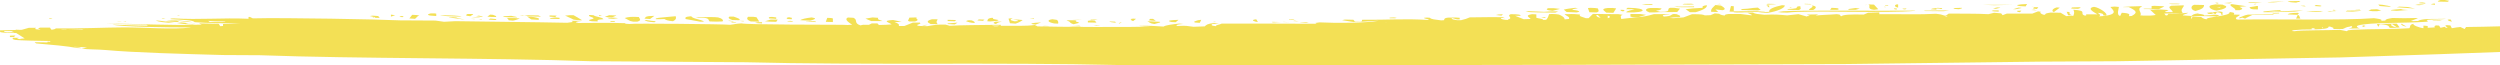 <svg xmlns="http://www.w3.org/2000/svg" width="1728" height="45" viewBox="0 0 1728 45" fill="none"><g clip-path="url(#clip0_315_920)"><path d="M120.441 15.923C118.362 15.366 110.693 14.257 107.704 14.122C109.437 15.158 113.813 15.599 120.441 15.923Z" fill="#F3E055"></path><path d="M87.125 14.679L85.175 14.955L87.125 14.955L87.125 14.679Z" fill="#F3E055"></path><path d="M36.219 12.878L34.27 12.602C33.446 12.988 33.75 12.841 35.266 13.154C35.612 13.062 35.916 12.97 36.262 12.878L36.219 12.878Z" fill="#F3E055"></path><path d="M13.69 20.077C9.705 20.242 11.524 20.212 10.744 20.494C11.741 20.353 12.694 20.218 13.69 20.077Z" fill="#F3E055"></path><path d="M6.845 24.647L6.845 25.615L9.791 25.615C10.744 25.223 9.055 25.205 10.788 24.506C9.488 24.555 8.188 24.598 6.889 24.647L6.845 24.647Z" fill="#F3E055"></path><path d="M123.344 11.077C123.691 10.985 123.994 10.893 124.341 10.802L122.391 10.802C122.738 10.893 123.041 10.985 123.387 11.077L123.344 11.077Z" fill="#F3E055"></path><path d="M1496.03 4.436C1495.68 4.387 1495.38 4.344 1495.03 4.295C1493.08 4.203 1491.13 4.111 1489.14 4.019C1488.49 4.068 1487.84 4.111 1487.19 4.16L1487.19 5.961L1482.3 5.961C1481.95 6.053 1481.65 6.145 1481.3 6.237C1484.89 6.286 1488.49 6.329 1492.09 6.378C1493.39 5.735 1494.69 5.085 1495.99 4.442L1496.03 4.436Z" fill="#F3E055"></path><path d="M81.276 14.814C82.273 14.863 83.226 14.906 84.222 14.955C82.446 14.673 84.222 14.851 81.276 14.679L81.276 14.82L81.276 14.814Z" fill="#F3E055"></path><path d="M128.24 15.789C127.243 15.697 126.29 15.605 125.294 15.513C124.297 15.654 123.344 15.789 122.348 15.93C126.29 16.383 126.767 16.72 133.135 16.898C133.785 16.756 134.435 16.622 135.085 16.481C130.406 16.622 129.41 16.548 128.24 15.789Z" fill="#F3E055"></path><path d="M114.549 14.814C117.495 14.955 120.441 15.09 123.344 15.231C123.994 14.833 123.344 14.863 122.348 14.398C127.417 14.729 126.853 15.133 133.135 15.366C130.709 14.673 117.582 13.258 114.549 14.814Z" fill="#F3E055"></path><path d="M114.549 13.154C113.899 13.013 113.25 12.878 112.6 12.737C112.253 12.878 111.95 13.013 111.603 13.154L114.549 13.154Z" fill="#F3E055"></path><path d="M1235.61 8.724C1247.61 6.929 1304.84 9.374 1323.73 7.48L1323.73 7.34C1300.98 7.615 1244.19 7.003 1232.66 7.756L1228.76 8.308C1231.14 8.657 1230.75 8.657 1235.61 8.724Z" fill="#F3E055"></path><path d="M1252.24 3.743C1254.24 4.889 1250.64 5.581 1250.29 6.929L1253.24 6.929C1254.45 6.292 1257.18 4.319 1252.24 3.743Z" fill="#F3E055"></path><path d="M1252.24 2.769C1250.6 2.72 1248.99 2.677 1247.35 2.628L1247.35 2.904C1248.65 2.953 1249.95 2.996 1251.25 3.045C1251.59 2.953 1251.9 2.861 1252.24 2.769Z" fill="#F3E055"></path><path d="M1204.28 6.231C1203.94 6.415 1203.63 6.598 1203.29 6.782L1203.29 6.923C1207.19 7.015 1211.13 7.107 1215.03 7.199C1215.68 7.058 1216.33 6.923 1216.98 6.782C1216.33 6.274 1215.68 5.765 1215.03 5.257C1209.05 5.557 1210.61 5.986 1204.24 6.225L1204.28 6.231Z" fill="#F3E055"></path><path d="M1222.87 2.635L1221.87 2.635C1220.57 3.155 1220.53 2.751 1221.87 3.186C1223.82 3.094 1225.77 3.002 1227.77 2.91C1225.82 2.69 1226.42 2.72 1222.87 2.635Z" fill="#F3E055"></path><path d="M1233.66 3.743C1233.01 3.694 1232.36 3.651 1231.71 3.602C1226.38 4.742 1222.35 6.188 1222.91 8.173C1220.31 8.314 1217.67 8.449 1215.07 8.59C1217.19 8.828 1217.71 8.841 1221.92 8.865C1228.5 7.83 1233.66 5.588 1233.66 3.743Z" fill="#F3E055"></path><path d="M1220.92 3.744C1221.57 4.252 1222.22 4.761 1222.87 5.269L1222.87 3.744L1220.92 3.744Z" fill="#F3E055"></path><path d="M1213.08 8.173C1215.37 8.124 1217.63 8.081 1219.92 8.032L1219.92 7.891C1214.81 7.346 1203.29 7.689 1198.39 7.615L1198.39 4.295C1197.74 4.246 1197.09 4.203 1196.44 4.154C1196.1 5.447 1195.79 6.739 1195.45 8.032C1201.34 8.081 1207.19 8.124 1213.08 8.173Z" fill="#F3E055"></path><path d="M1290.41 3.186C1289.03 3.462 1289.63 3.4 1289.42 3.603C1289.76 3.462 1290.07 3.327 1290.41 3.186Z" fill="#F3E055"></path><path d="M1269.88 6.788C1270.22 6.696 1270.53 6.604 1270.87 6.512C1270.74 5.642 1270.87 5.618 1265.98 5.403C1265.63 5.863 1265.33 6.329 1264.98 6.788L1269.88 6.788Z" fill="#F3E055"></path><path d="M1295.31 6.788C1296.3 6.647 1297.26 6.512 1298.25 6.371C1297.26 5.312 1296.3 4.246 1295.31 3.186C1294.01 3.137 1292.71 3.094 1291.41 3.045C1293.62 3.927 1289.68 6.175 1295.31 6.782L1295.31 6.788Z" fill="#F3E055"></path><path d="M1235.61 6.647C1238.16 6.825 1239.03 6.892 1243.45 6.923C1245.66 5.936 1244.06 5.238 1244.45 4.295C1243.8 4.344 1243.15 4.386 1242.5 4.435C1242.15 4.852 1241.85 5.269 1241.5 5.679C1239.64 6.09 1238.99 6.053 1235.61 6.231L1235.61 6.647Z" fill="#F3E055"></path><path d="M1237.56 5.404C1237.9 5.22 1238.21 5.036 1238.55 4.852C1237.12 5.14 1236.3 5.03 1237.56 5.404Z" fill="#F3E055"></path><path d="M1285.52 5.955L1282.57 5.539L1277.68 6.231L1277.68 6.782L1282.57 6.782C1283.57 6.507 1284.52 6.231 1285.52 5.949L1285.52 5.955Z" fill="#F3E055"></path><path d="M1316.88 6.513C1317.23 6.28 1317.53 6.053 1317.88 5.82C1316.88 5.869 1315.93 5.912 1314.93 5.961C1315.89 6.464 1314.89 6.243 1316.88 6.513Z" fill="#F3E055"></path><path d="M1305.1 3.878L1305.1 3.462C1301.33 3.774 1303.32 3.535 1303.15 4.013C1303.8 3.964 1304.45 3.921 1305.1 3.872L1305.1 3.878Z" fill="#F3E055"></path><path d="M1303.15 5.128L1303.15 4.711L1302.15 4.711C1302.5 4.852 1302.8 4.987 1303.15 5.128Z" fill="#F3E055"></path><path d="M1310.99 6.647L1310.99 5.814L1309.04 5.814C1309.39 6.402 1308.95 6.36 1310.99 6.647Z" fill="#F3E055"></path><path d="M1311.99 3.051L1310.99 3.051C1309 3.621 1309.65 4.877 1311.99 5.269L1311.99 3.051Z" fill="#F3E055"></path><path d="M746.043 15.788C744.527 14.833 742.794 15.12 744.093 14.404C743.747 14.263 743.444 14.128 743.097 13.987L738.201 13.987C737.855 14.079 737.552 14.171 737.205 14.263C740.801 15.096 738.331 15.592 742.101 16.756C743.4 16.432 744.7 16.113 746 15.788L746.043 15.788Z" fill="#F3E055"></path><path d="M746.043 17.724C744.397 17.816 742.794 17.908 741.148 18C740.498 18.049 739.848 18.092 739.198 18.141C741.797 18.19 744.44 18.233 747.04 18.282C746.693 18.098 746.39 17.914 746.043 17.73L746.043 17.724Z" fill="#F3E055"></path><path d="M756.831 14.263C753.842 13.901 754.708 14.048 751.935 14.403L751.935 15.512C753.885 15.561 755.834 15.604 757.827 15.653C757.481 15.194 757.178 14.728 756.831 14.269L756.831 14.263Z" fill="#F3E055"></path><path d="M740.194 13.295C742.794 13.386 745.437 13.478 748.036 13.57C745.957 13.276 744.657 13.289 740.194 13.295Z" fill="#F3E055"></path><path d="M757.827 17.583C757.178 17.675 756.528 17.767 755.878 17.859C757.524 17.908 759.127 17.951 760.773 18C759.777 17.859 758.824 17.724 757.827 17.583Z" fill="#F3E055"></path><path d="M731.356 16.34C731.529 16.027 731.703 14.281 730.36 13.711C729.363 13.571 728.41 13.436 727.414 13.295C723.298 13.859 724.424 15.17 727.414 15.923C729.277 16.34 727.587 16.156 731.313 16.34L731.356 16.34Z" fill="#F3E055"></path><path d="M715.716 17.032C717.016 16.524 718.316 16.015 719.615 15.507C714.85 15.697 715.456 15.782 712.77 16.199C713.593 16.805 713.333 16.714 715.716 17.032Z" fill="#F3E055"></path><path d="M701.029 14.68C697.52 13.871 698.257 13.368 700.033 12.462C699.036 12.603 698.083 12.737 697.087 12.878C697.433 13.938 697.737 15.004 698.083 16.064C699.383 16.156 700.683 16.248 701.982 16.34C704.192 15.598 705.535 14.863 706.878 13.846C705.882 13.754 704.928 13.662 703.932 13.571C702.632 13.522 701.333 13.479 700.033 13.43C702.372 13.859 703.152 13.81 703.932 14.539C703.282 14.588 702.632 14.63 701.982 14.68L700.986 14.68L701.029 14.68Z" fill="#F3E055"></path><path d="M753.885 13.57L756.831 13.57C757.481 13.429 758.131 13.295 758.781 13.154C757.134 13.203 755.531 13.246 753.885 13.295L753.885 13.57Z" fill="#F3E055"></path><path d="M722.561 17.865L721.565 17.865C721.218 17.957 720.915 18.049 720.569 18.141L725.464 18.141C723.688 17.859 725.464 18.037 722.518 17.865L722.561 17.865Z" fill="#F3E055"></path><path d="M714.72 12.461L711.774 12.461L714.72 12.878L714.72 12.461Z" fill="#F3E055"></path><path d="M840.057 14.955C839.407 15.047 838.757 15.139 838.107 15.231L840.057 15.231L840.057 14.955Z" fill="#F3E055"></path><path d="M685.346 12.327C682.053 12.872 682.92 13.76 682.4 14.679C683.05 14.728 683.7 14.771 684.35 14.82C685.996 14.679 687.599 14.545 689.245 14.404C689.592 14.22 689.895 14.036 690.242 13.852C686.732 13.184 686.212 13.332 686.342 12.327L685.346 12.327Z" fill="#F3E055"></path><path d="M869.431 15.231C869.084 14.63 868.781 14.03 868.434 13.43L867.438 13.43C864.102 13.975 867.524 15.078 869.387 15.231L869.431 15.231Z" fill="#F3E055"></path><path d="M894.862 14.263C894.515 14.354 894.212 14.446 893.865 14.538C895.165 14.63 896.465 14.722 897.765 14.814C896.768 14.63 895.815 14.446 894.819 14.263L894.862 14.263Z" fill="#F3E055"></path><path d="M880.175 15.506C881.821 15.414 883.424 15.322 885.071 15.231C883.121 15.182 881.171 15.139 879.179 15.09C879.612 15.451 878.225 15.163 880.175 15.506Z" fill="#F3E055"></path><path d="M825.37 14.955C825.933 15.708 824.937 15.555 829.269 15.788C829.616 15.145 829.919 14.495 830.266 13.852L830.266 13.711C827.406 13.895 827.103 14.385 825.37 14.955Z" fill="#F3E055"></path><path d="M770.521 15.648C770.868 15.556 771.171 15.464 771.518 15.372C771.171 15.231 770.868 15.096 770.521 14.955C769.222 14.906 767.922 14.863 766.622 14.814C767.792 15.366 767.922 15.347 770.521 15.648Z" fill="#F3E055"></path><path d="M773.467 16.34C774.117 16.064 774.767 15.788 775.417 15.507L774.421 15.507C773.554 16.021 773.164 15.966 773.424 16.34L773.467 16.34Z" fill="#F3E055"></path><path d="M795.996 13.019L795 13.019C794.653 13.344 794.35 13.662 794.003 13.987C796.213 14.245 795.346 14.245 798.899 14.404C798.249 13.944 797.599 13.479 796.949 13.019L795.953 13.019L795.996 13.019Z" fill="#F3E055"></path><path d="M797.946 16.615C799.245 16.248 800.545 15.874 801.845 15.506L801.845 15.09C798.899 14.949 795.953 14.814 793.05 14.673C794.48 15.255 794.696 16.26 797.946 16.609L797.946 16.615Z" fill="#F3E055"></path><path d="M783.259 14.539C783.909 14.03 784.558 13.522 785.208 13.013C784.558 12.964 783.909 12.921 783.259 12.872C782.609 12.964 781.959 13.056 781.309 13.148C782.652 13.724 781.179 14.153 783.259 14.532L783.259 14.539Z" fill="#F3E055"></path><path d="M808.733 14.955C810.596 15.372 808.907 15.188 812.632 15.372C813.282 14.82 813.932 14.263 814.582 13.711C809.253 13.852 806.654 14.25 808.69 14.955L808.733 14.955Z" fill="#F3E055"></path><path d="M563.951 14.955C563.605 14.863 563.302 14.771 562.955 14.679C561.655 14.728 560.356 14.771 559.056 14.82L557.106 14.82L557.106 14.961C559.229 15.2 559.749 15.212 563.951 15.237L563.951 14.961L563.951 14.955Z" fill="#F3E055"></path><path d="M562.955 12.462C562.305 12.321 561.655 12.186 561.006 12.045C557.236 12.486 554.074 13.136 553.164 13.981C555.46 14.073 557.713 14.165 560.009 14.257C562.002 13.773 564.168 13.013 562.955 12.456L562.955 12.462Z" fill="#F3E055"></path><path d="M570.797 15.096C572.443 15.145 574.046 15.188 575.692 15.237L575.692 12.743C573.829 12.327 575.519 12.511 571.793 12.327C571.446 13.252 571.143 14.171 570.797 15.096Z" fill="#F3E055"></path><path d="M692.191 15.096L692.191 14.955L688.292 14.955C686.602 15.451 686.082 16.003 688.292 16.615C689.505 15.843 689.635 15.47 692.191 15.09L692.191 15.096Z" fill="#F3E055"></path><path d="M531.632 14.955C533.278 15.004 534.881 15.047 536.527 15.096C536.874 14.588 537.177 14.079 537.524 13.571L532.628 13.571C531.328 13.938 530.029 14.312 528.729 14.68C529.725 14.771 530.678 14.863 531.675 14.955L531.632 14.955Z" fill="#F3E055"></path><path d="M609.962 14.539C607.709 13.632 606.322 13.589 607.016 12.321C605.716 12.229 604.416 12.137 603.116 12.045C601.47 12.321 599.867 12.596 598.221 12.878C599.521 13.43 600.82 13.987 602.12 14.539L609.962 14.539Z" fill="#F3E055"></path><path d="M526.736 16.199L526.736 15.366L523.79 15.366C523.14 15.506 522.49 15.641 521.84 15.782C523.877 16.082 523.14 16.052 526.736 16.199Z" fill="#F3E055"></path><path d="M522.837 11.91C522.187 11.819 521.537 11.727 520.887 11.635L516.988 11.635C516.208 12.633 515.905 13.583 518.938 14.82C520.887 14.87 522.837 14.912 524.83 14.961C524.18 13.944 523.53 12.934 522.88 11.916L522.837 11.91Z" fill="#F3E055"></path><path d="M536.527 12.045C532.325 11.267 530.722 11.886 531.632 12.738C533.278 12.829 534.881 12.921 536.527 13.013L536.527 12.045Z" fill="#F3E055"></path><path d="M546.318 14.404C545.669 14.453 545.019 14.496 544.369 14.545L544.369 14.82L548.268 15.096C547.575 14.594 547.878 14.68 546.318 14.404Z" fill="#F3E055"></path><path d="M547.315 13.295L547.315 12.327C546.665 12.186 546.015 12.051 545.365 11.91C543.113 12.321 543.589 12.578 544.369 13.154C545.365 13.203 546.319 13.246 547.315 13.295Z" fill="#F3E055"></path><path d="M655.019 14.538C656.319 14.587 657.618 14.63 658.918 14.679L659.915 14.679C660.261 14.403 660.565 14.128 660.911 13.846C658.962 13.797 657.012 13.754 655.019 13.705L655.019 14.538Z" fill="#F3E055"></path><path d="M661.864 15.647C659.568 15.831 657.315 16.015 655.019 16.199L655.019 16.615C656.665 16.707 658.268 16.799 659.915 16.891C660.565 16.474 661.214 16.058 661.864 15.647Z" fill="#F3E055"></path><path d="M669.706 13.987C668.146 14.262 668.363 14.177 667.756 14.679C669.446 15.255 670.139 15.604 673.648 15.923C673.735 15.059 673.648 14.998 671.699 14.122C671.049 14.073 670.399 14.03 669.749 13.981L669.706 13.987Z" fill="#F3E055"></path><path d="M647.177 13.295L644.231 13.295C639.899 14.441 640.939 15.513 643.235 16.615C644.881 16.664 646.484 16.707 648.131 16.756C646.961 15.084 647.177 15.114 648.131 13.436C647.784 13.387 647.481 13.344 647.134 13.295L647.177 13.295Z" fill="#F3E055"></path><path d="M675.555 14.122L679.454 14.398C679.801 14.122 680.104 13.846 680.45 13.564C679.151 13.515 677.851 13.472 676.551 13.423C676.205 13.656 675.901 13.883 675.555 14.116L675.555 14.122Z" fill="#F3E055"></path><path d="M887.064 15.231C888.71 15.28 890.313 15.323 891.959 15.372C890.313 15.28 888.71 15.188 887.064 15.096L887.064 15.237L887.064 15.231Z" fill="#F3E055"></path><path d="M641.285 17.173C638.469 17.424 639.336 17.032 637.386 17.589L639.336 17.589C639.986 17.448 640.635 17.314 641.285 17.173Z" fill="#F3E055"></path><path d="M632.49 14.814C634.267 14.324 634.873 13.656 633.487 13.013L633.487 12.045C631.841 12.094 630.237 12.137 628.591 12.186C628.245 12.927 627.941 13.662 627.595 14.404C627.941 14.545 628.245 14.679 628.591 14.82L632.49 14.82L632.49 14.814Z" fill="#F3E055"></path><path d="M893.909 13.43L890.963 13.43L890.963 13.705C892.262 13.754 893.562 13.797 894.862 13.846C894.515 13.705 894.212 13.57 893.865 13.43L893.909 13.43Z" fill="#F3E055"></path><path d="M509.103 15.788C507.587 15.206 509.32 15.445 505.204 15.237C506.72 15.819 504.987 15.58 509.103 15.788Z" fill="#F3E055"></path><path d="M1037.83 10.801C1038.18 10.477 1038.48 10.158 1038.83 9.833C1034.89 10.029 1035.88 9.962 1033.93 10.385C1035.23 10.526 1036.53 10.66 1037.83 10.801Z" fill="#F3E055"></path><path d="M1077.95 6.096C1076.65 5.955 1075.35 5.82 1074.05 5.679L1070.15 5.679C1068.51 6.206 1068.46 7.07 1073.1 7.48C1074.74 7.064 1076.35 6.647 1077.99 6.237L1077.99 6.096L1077.95 6.096Z" fill="#F3E055"></path><path d="M898.804 15.506L898.804 15.647C900.754 15.739 902.704 15.831 904.697 15.923C904.047 15.739 903.397 15.555 902.747 15.371C901.447 15.421 900.147 15.463 898.848 15.512L898.804 15.506Z" fill="#F3E055"></path><path d="M1189.6 3.878C1188.3 3.737 1187 3.602 1185.7 3.461C1184.31 4.864 1182.32 6.133 1182.75 8.167C1184.4 8.216 1186 8.259 1187.65 8.308C1187 7.707 1186.35 7.107 1185.7 6.506C1187.34 6.69 1188.95 6.874 1190.59 7.058C1193.84 6.433 1191.11 4.815 1189.6 3.872L1189.6 3.878Z" fill="#F3E055"></path><path d="M1068.16 12.327L1068.16 11.775L1067.16 11.775C1066.51 11.916 1065.86 12.051 1065.21 12.192C1066.21 12.241 1067.16 12.284 1068.16 12.333L1068.16 12.327Z" fill="#F3E055"></path><path d="M965.394 12.327L963.444 12.051C962.448 12.1 961.495 12.143 960.498 12.192L960.498 12.608L964.397 12.608C964.744 12.517 965.047 12.425 965.394 12.333L965.394 12.327Z" fill="#F3E055"></path><path d="M1142.59 2.91L1137.69 2.91C1136.7 3.002 1135.74 3.094 1134.75 3.186C1136.87 3.425 1137.39 3.437 1141.59 3.461C1141.94 3.278 1142.24 3.094 1142.59 2.91Z" fill="#F3E055"></path><path d="M1170.97 4.987L1170.97 4.436C1167.72 4.485 1164.43 4.528 1161.18 4.577C1158.45 4.46 1159.49 4.503 1157.28 4.718C1160.09 5.03 1165.47 5.036 1170.97 4.993L1170.97 4.987Z" fill="#F3E055"></path><path d="M1124.96 8.583C1138.78 8.969 1138.65 5.545 1125.95 5.398L1124.96 5.398C1124.61 5.722 1124.31 6.041 1123.96 6.366L1129.85 6.366C1127.6 7.113 1124.78 7.377 1123.96 8.443C1124.31 8.492 1124.61 8.534 1124.96 8.583Z" fill="#F3E055"></path><path d="M1188.6 2.634L1186.65 2.91L1189.6 2.91C1189.25 2.818 1188.95 2.726 1188.6 2.634Z" fill="#F3E055"></path><path d="M1143.59 8.584C1146.75 8.314 1152.81 8.296 1159.27 8.308C1159.92 7.524 1160.57 6.739 1161.22 5.955C1159.92 5.771 1158.62 5.588 1157.32 5.404L1154.37 5.404C1152.25 6.072 1153.98 7.082 1152.42 7.756C1150.43 8.185 1151.95 8.05 1147.53 8.173C1146.53 7.897 1145.58 7.622 1144.58 7.34C1147.83 7.033 1148.14 6.494 1148.48 5.814C1147.49 5.722 1146.53 5.63 1145.54 5.539L1140.64 5.539C1136.91 5.894 1137 7.573 1139.64 8.308L1139.64 8.584L1143.54 8.584L1143.59 8.584Z" fill="#F3E055"></path><path d="M1099.53 5.404C1098.88 5.453 1098.23 5.496 1097.58 5.545C1097.92 6.513 1098.23 7.481 1098.57 8.455C1100.22 8.504 1101.82 8.547 1103.47 8.596C1105.94 7.934 1104.72 7.027 1104.46 5.826L1102.52 5.551C1101.52 5.502 1100.57 5.459 1099.57 5.41L1099.53 5.404Z" fill="#F3E055"></path><path d="M1077 7.891C1073.4 7.781 1070.37 7.879 1067.21 8.167C1063.96 8.026 1060.66 7.891 1057.41 7.75L1056.42 7.75C1055.77 7.891 1055.12 8.026 1054.47 8.167C1058.71 8.626 1068.12 8.645 1075.05 8.718C1075.7 8.443 1076.35 8.167 1077 7.885L1077 7.891Z" fill="#F3E055"></path><path d="M1088.74 5.404C1085.27 5.827 1083.19 6.041 1080.9 6.647C1081.55 7.199 1082.2 7.756 1082.85 8.308C1085.14 8.4 1087.39 8.492 1089.69 8.584C1090.34 8.443 1090.99 8.308 1091.64 8.167C1091.12 7.346 1090.08 7.162 1086.74 6.782C1087.05 6.157 1087.96 6.225 1090.64 5.673C1089.99 5.581 1089.34 5.49 1088.69 5.398L1088.74 5.404Z" fill="#F3E055"></path><path d="M1111.27 5.538C1105.46 6.102 1109.53 7.732 1110.27 8.724C1111.92 8.773 1113.52 8.816 1115.17 8.865C1115.82 7.848 1116.47 6.837 1117.12 5.82C1114.65 5.459 1114.82 5.422 1111.22 5.545L1111.27 5.538Z" fill="#F3E055"></path><path d="M1171.96 8.449C1176.69 7.095 1180.07 5.52 1179.81 3.603C1177.16 3.933 1176.51 4.24 1176.86 5.404C1170.71 5.698 1169.15 5.876 1165.12 6.372C1166.11 7.064 1167.07 7.756 1168.06 8.449L1171.96 8.449Z" fill="#F3E055"></path><path d="M1122.01 7.891C1122.36 7.566 1122.66 7.248 1123.01 6.923C1122.36 6.874 1121.71 6.831 1121.06 6.782L1120.06 6.782C1120.15 7.413 1120.23 7.579 1122.01 7.891Z" fill="#F3E055"></path><path d="M1163.17 3.051C1164.47 3.1 1165.77 3.143 1167.07 3.192C1168.37 3.143 1169.67 3.1 1170.97 3.051C1168.84 2.328 1169.58 2.591 1164.12 2.634C1163.78 2.726 1163.47 2.818 1163.13 2.91L1163.13 3.051L1163.17 3.051Z" fill="#F3E055"></path><path d="M279.051 11.353C278.705 11.261 278.401 11.169 278.055 11.077C277.405 11.126 276.755 11.169 276.105 11.218C276.798 11.72 276.495 11.634 278.055 11.91C278.401 11.726 278.705 11.543 279.051 11.359L279.051 11.353Z" fill="#F3E055"></path><path d="M273.159 10.526L270.213 10.109L270.213 11.494C271.21 11.169 272.163 10.85 273.159 10.526Z" fill="#F3E055"></path><path d="M372.068 10.66C368.819 10.611 365.527 10.568 362.277 10.519C364.963 11.224 366.74 11.42 374.018 11.487C373.368 11.212 372.718 10.936 372.068 10.654L372.068 10.66Z" fill="#F3E055"></path><path d="M386.755 13.154L386.755 12.321C385.759 12.229 384.806 12.137 383.809 12.045C380.993 12.376 380.733 12.339 379.91 13.013C382.206 13.062 384.459 13.105 386.755 13.154Z" fill="#F3E055"></path><path d="M361.281 10.66C361.627 10.568 361.931 10.476 362.277 10.384L359.331 10.384C359.981 10.476 360.631 10.568 361.281 10.66Z" fill="#F3E055"></path><path d="M367.173 13.429C368.819 13.521 370.422 13.613 372.068 13.705C373.975 12.688 370.595 12.124 367.173 11.487C366.176 11.438 365.223 11.395 364.227 11.346C365.223 12.039 366.176 12.731 367.173 13.423L367.173 13.429Z" fill="#F3E055"></path><path d="M384.763 10.801C383.116 10.752 381.513 10.709 379.867 10.66L379.867 11.493C381.167 11.585 382.466 11.677 383.766 11.769C384.113 11.444 384.416 11.126 384.763 10.801Z" fill="#F3E055"></path><path d="M402.395 13.987C400.446 12.835 398.496 11.678 396.503 10.526L393.557 10.526C392.561 10.618 391.608 10.71 390.611 10.802C392.561 11.727 394.51 12.646 396.503 13.571C399.016 13.859 397.976 13.865 402.395 13.987Z" fill="#F3E055"></path><path d="M328.008 13.019L325.062 13.019C326.058 13.111 327.011 13.203 328.008 13.295L328.008 13.019Z" fill="#F3E055"></path><path d="M327.011 9.692L323.112 9.692C321.899 10.378 321.206 10.862 325.062 11.218C325.712 10.801 326.362 10.385 327.011 9.974L327.011 9.698L327.011 9.692Z" fill="#F3E055"></path><path d="M339.749 12.878L338.752 12.878C338.405 13.111 338.102 13.338 337.756 13.57C339.402 13.662 341.005 13.754 342.651 13.846C343.518 13.264 343.474 13.178 339.705 12.878L339.749 12.878Z" fill="#F3E055"></path><path d="M354.436 14.263C356.948 13.914 357.858 13.215 359.331 12.737C357.035 12.48 355.172 12.449 350.536 12.461C350.883 12.878 351.186 13.295 351.533 13.705L351.533 13.981C352.529 14.073 353.482 14.165 354.479 14.257L354.436 14.263Z" fill="#F3E055"></path><path d="M353.439 10.942C351.793 11.034 350.19 11.126 348.543 11.218C348.197 11.359 347.894 11.494 347.547 11.635C350.753 11.923 351.49 12.033 357.338 12.051C357.338 11.469 355.562 11.543 353.439 10.942Z" fill="#F3E055"></path><path d="M507.153 11.494L504.207 11.494C502.821 12.462 504.207 13.105 506.157 13.846C507.803 13.895 509.406 13.938 511.053 13.987C512.179 13.154 509.233 12.241 507.153 11.494Z" fill="#F3E055"></path><path d="M490.517 14.814C492.163 14.863 493.766 14.906 495.413 14.955C496.712 14.906 498.012 14.863 499.312 14.814C500.525 14.128 498.879 12.596 496.366 12.045C494.243 11.69 488.654 11.775 482.675 11.904C482.025 12.045 481.376 12.18 480.726 12.321L486.618 12.321C490.69 12.743 489.391 14.03 490.517 14.814Z" fill="#F3E055"></path><path d="M453.301 12.737L453.301 13.289C457.027 13.289 455.338 13.289 459.193 13.148C460.493 13.846 461.273 14.306 465.086 14.673C467.555 13.552 467.382 12.443 467.035 11.212C464.089 11.537 458.197 11.929 455.294 12.321C454.644 12.462 453.995 12.596 453.345 12.737L453.301 12.737Z" fill="#F3E055"></path><path d="M452.348 15.372C452.695 15.139 452.998 14.912 453.345 14.68C452.348 14.588 451.395 14.496 450.399 14.404L446.499 13.852L445.503 13.852C446.456 14.655 447.756 15.072 452.348 15.378L452.348 15.372Z" fill="#F3E055"></path><path d="M326.015 11.91C328.051 12.284 328.181 12.296 331.907 12.461C331.084 12.161 330.737 12.057 326.015 11.91Z" fill="#F3E055"></path><path d="M513.999 14.404L511.053 14.404L513.999 14.82L513.999 14.404Z" fill="#F3E055"></path><path d="M414.136 11.077C414.786 10.936 415.436 10.802 416.086 10.661C415.436 10.569 414.786 10.477 414.136 10.385L414.136 11.077Z" fill="#F3E055"></path><path d="M483.672 14.955L486.618 14.955C484.798 13.35 478.603 13.062 477.823 11.218C473.447 11.543 473.447 12.192 473.924 13.154C477.173 13.754 480.466 14.355 483.715 14.955L483.672 14.955Z" fill="#F3E055"></path><path d="M425.921 10.66C424.274 10.611 422.671 10.568 421.025 10.519C420.028 10.887 419.075 11.261 418.079 11.628C420.115 11.928 419.379 11.898 422.974 12.045C423.971 11.628 424.924 11.212 425.921 10.801L425.921 10.66Z" fill="#F3E055"></path><path d="M421.978 15.096L424.924 15.096L424.924 14.545L421.978 14.545L421.978 15.096Z" fill="#F3E055"></path><path d="M451.352 11.634C451.698 11.402 452.002 11.175 452.348 10.942C448.059 11.12 448.189 11.114 446.456 11.634C446.11 12.051 445.806 12.468 445.46 12.878C446.759 12.97 448.059 13.062 449.359 13.154C450.009 12.645 450.659 12.137 451.308 11.628L451.352 11.634Z" fill="#F3E055"></path><path d="M417.082 13.295C416.389 11.763 411.71 11.769 410.237 10.525C409.587 10.476 408.937 10.433 408.288 10.384L407.291 10.384C406.121 11.371 410.064 11.867 410.237 12.602C410.41 13.38 406.251 13.411 407.291 14.263C409.197 14.771 408.331 14.691 413.183 14.814C412.837 13.87 412.533 13.582 417.082 13.288L417.082 13.295Z" fill="#F3E055"></path><path d="M426.874 12.461C425.877 12.37 424.924 12.278 423.928 12.186C422.628 12.235 421.328 12.278 420.028 12.327C421.198 12.945 420.028 12.78 423.928 13.019C424.924 12.878 425.877 12.743 426.874 12.602L426.874 12.461Z" fill="#F3E055"></path><path d="M431.769 12.461C433.069 13.154 434.369 13.846 435.668 14.539C436.318 14.679 436.968 14.814 437.618 14.955L440.564 14.955C443.77 13.993 441.994 12.988 441.561 11.769C436.448 11.457 434.325 11.69 431.769 12.461ZM437.661 12.602C438.008 12.694 438.311 12.786 438.658 12.878C436.882 12.694 438.095 12.731 437.661 12.602Z" fill="#F3E055"></path><path d="M342.695 11.769C343.648 11.107 342.218 10.875 340.745 10.243C340.095 10.194 339.445 10.152 338.796 10.103C338.146 10.562 337.496 11.028 336.846 11.487C337.842 11.579 338.796 11.671 339.792 11.763L342.738 11.763L342.695 11.769Z" fill="#F3E055"></path><path d="M258.472 12.045L257.476 12.045C257.822 12.186 258.125 12.32 258.472 12.461L258.472 12.045Z" fill="#F3E055"></path><path d="M504.207 14.263C503.861 14.312 503.558 14.355 503.211 14.404L507.11 14.955C506.677 14.569 507.11 14.606 504.164 14.263L504.207 14.263Z" fill="#F3E055"></path><path d="M262.415 12.327C262.068 11.91 261.765 11.493 261.418 11.083C260.119 10.991 258.819 10.899 257.519 10.807L255.57 11.083C257.996 11.677 259.079 11.739 259.469 12.327L262.415 12.327Z" fill="#F3E055"></path><path d="M297.637 9.276C294.735 10.042 294.821 10.832 301.537 11.077L301.537 9.417C301.19 9.368 300.887 9.325 300.54 9.276L297.594 9.276L297.637 9.276Z" fill="#F3E055"></path><path d="M332.903 13.154C332.253 13.203 331.604 13.246 330.954 13.295C331.604 13.386 332.253 13.478 332.903 13.57L332.903 13.154Z" fill="#F3E055"></path><path d="M304.483 10.525L304.483 10.666C308.035 11.224 312.194 11.402 319.17 11.499C317.263 10.678 311.111 10.599 304.483 10.531L304.483 10.525Z" fill="#F3E055"></path><path d="M332.903 11.218C332.254 11.077 331.604 10.942 330.954 10.801C330.304 10.942 329.654 11.077 329.004 11.218C330.651 11.401 332.254 11.585 333.9 11.769C333.553 11.585 333.25 11.401 332.903 11.218Z" fill="#F3E055"></path><path d="M315.27 12.045C314.621 11.996 313.971 11.953 313.321 11.904L310.375 11.904L310.375 12.045C313.971 12.553 317.567 13.062 321.162 13.57C319.083 12.939 316.657 12.805 315.27 12.045Z" fill="#F3E055"></path><path d="M289.796 10.661C287.76 10.36 288.496 10.391 284.9 10.244C284.25 11.077 283.6 11.904 282.951 12.738C284.25 12.829 285.55 12.921 286.85 13.013C288.02 12.241 288.02 11.42 289.796 10.661Z" fill="#F3E055"></path><path d="M1405.96 4.436C1404.23 4.307 1405.7 4.301 1404.01 4.436L1405.96 4.436Z" fill="#F3E055"></path><path d="M1405.96 6.647L1404.01 6.923C1405.31 7.015 1406.61 7.107 1407.91 7.199C1407.26 7.015 1406.61 6.831 1405.96 6.647Z" fill="#F3E055"></path><path d="M1408.9 4.987L1405.96 4.987C1405.31 5.759 1404.14 5.857 1407.91 6.231C1408.25 5.814 1408.56 5.398 1408.9 4.987Z" fill="#F3E055"></path><path d="M1436.33 6.096C1436.98 5.863 1437.63 5.637 1438.28 5.404C1437.93 5.263 1437.63 5.128 1437.28 4.987C1435.64 5.036 1434.03 5.079 1432.39 5.128C1432.04 5.312 1431.74 5.496 1431.39 5.68C1431.74 5.771 1432.04 5.863 1432.39 5.955C1433.69 6.004 1434.99 6.047 1436.28 6.096L1436.33 6.096Z" fill="#F3E055"></path><path d="M1423.59 5.404L1423.59 5.263L1421.64 5.122C1418.48 5.973 1417.79 7.854 1419.69 8.308C1420.99 7.34 1422.29 6.372 1423.59 5.397L1423.59 5.404Z" fill="#F3E055"></path><path d="M1432.39 10.525C1430.61 10.139 1430.26 9.472 1430.44 8.308C1429.79 8.259 1429.14 8.216 1428.49 8.167C1428.83 8.951 1429.14 9.735 1429.48 10.519L1432.43 10.519L1432.39 10.525Z" fill="#F3E055"></path><path d="M1397.16 5.404C1396.51 5.355 1395.86 5.312 1395.21 5.263C1393.91 5.63 1392.61 6.004 1391.31 6.372L1393.26 6.372C1394.56 6.096 1395.86 5.82 1397.16 5.538L1397.16 5.397L1397.16 5.404Z" fill="#F3E055"></path><path d="M1603.73 8.173C1604.38 8.032 1605.03 7.897 1605.68 7.756C1604.04 7.707 1602.43 7.664 1600.79 7.615C1598.49 7.707 1596.24 7.799 1593.94 7.891C1596.32 8.161 1598.92 8.185 1603.73 8.167L1603.73 8.173Z" fill="#F3E055"></path><path d="M1614.52 6.923C1613.87 6.874 1613.22 6.831 1612.57 6.782C1612.57 7.248 1611.18 7.021 1613.57 7.333C1613.91 7.193 1614.22 7.058 1614.56 6.917L1614.52 6.923Z" fill="#F3E055"></path><path d="M1590.04 1.25C1589.7 1.066 1589.39 0.882 1589.05 0.698C1586.45 0.747 1583.8 0.79 1581.2 0.839C1582.37 1.476 1582.89 1.593 1587.1 1.807C1588.4 1.397 1587.66 1.495 1590.04 1.256L1590.04 1.25Z" fill="#F3E055"></path><path d="M1592.95 4.154L1592.95 3.878C1591.95 3.927 1591 3.97 1590 4.019C1591.3 4.203 1592.6 4.387 1593.9 4.57C1593.55 4.429 1593.25 4.295 1592.9 4.154L1592.95 4.154Z" fill="#F3E055"></path><path d="M1615.47 7.481C1614.48 7.573 1613.52 7.665 1612.53 7.757C1608.59 7.72 1610.88 7.505 1608.63 8.032L1610.58 8.032C1613.18 7.787 1613.7 7.873 1615.47 7.481Z" fill="#F3E055"></path><path d="M1604.73 4.154C1604.38 4.013 1604.08 3.878 1603.73 3.737C1602.74 3.645 1601.78 3.554 1600.79 3.462C1600.44 3.694 1600.14 3.921 1599.79 4.154L1603.69 4.43C1604.04 4.338 1604.34 4.246 1604.69 4.154L1604.73 4.154Z" fill="#F3E055"></path><path d="M1553.78 1.942L1556.73 1.942C1559.02 1.85 1561.28 1.758 1563.57 1.666C1560.67 1.366 1559.93 1.476 1554.78 1.525C1554.43 1.666 1554.13 1.801 1553.78 1.942Z" fill="#F3E055"></path><path d="M1558.68 2.635C1557.72 3.027 1557.07 2.702 1558.68 3.051C1559.02 2.91 1559.33 2.776 1559.67 2.635L1558.68 2.635Z" fill="#F3E055"></path><path d="M1567.51 1.667L1571.41 1.667C1574.01 1.434 1576.66 1.207 1579.25 0.974C1576.31 1.066 1573.36 1.158 1570.46 1.25C1569.46 1.342 1568.51 1.434 1567.51 1.526L1567.51 1.667Z" fill="#F3E055"></path><path d="M1575.36 9.276L1575.36 8.859C1570.07 9.031 1569.98 8.976 1571.46 9.411C1572.76 9.362 1574.06 9.319 1575.36 9.27L1575.36 9.276Z" fill="#F3E055"></path><path d="M1555.77 6.096C1557.77 6.525 1556.25 6.39 1560.67 6.513L1560.67 4.16L1559.67 4.16C1558.03 4.436 1556.42 4.711 1554.78 4.993C1555.12 5.361 1555.43 5.735 1555.77 6.102L1555.77 6.096Z" fill="#F3E055"></path><path d="M1632.11 7.481C1631.76 7.389 1631.46 7.297 1631.11 7.205C1628.17 7.254 1625.22 7.297 1622.32 7.346C1621.97 7.53 1621.67 7.713 1621.32 7.897C1622.97 7.946 1624.57 7.989 1626.22 8.038C1628.17 7.854 1630.12 7.67 1632.11 7.487L1632.11 7.481Z" fill="#F3E055"></path><path d="M1631.16 6.647C1630.16 6.696 1629.21 6.739 1628.21 6.788L1628.21 6.929L1631.16 6.929L1631.16 6.654L1631.16 6.647Z" fill="#F3E055"></path><path d="M1517.56 7.615C1522.67 6.182 1523.32 5.177 1523.45 3.461C1521.16 3.412 1518.9 3.369 1516.61 3.32C1513.88 4.117 1514.14 6.984 1517.6 7.615L1517.56 7.615Z" fill="#F3E055"></path><path d="M1537.14 3.602C1536.8 3.461 1536.49 3.327 1536.15 3.186C1534.5 3.137 1532.9 3.094 1531.25 3.045C1530.25 3.229 1529.3 3.412 1528.31 3.596C1525.58 4.46 1528.13 6.874 1532.2 7.333C1536.84 6.549 1541.3 4.773 1537.1 3.596L1537.14 3.602ZM1534.2 5.263C1533.55 5.214 1532.9 5.171 1532.25 5.122C1533.24 4.981 1534.2 4.846 1535.19 4.705C1534.85 4.889 1534.54 5.073 1534.2 5.257L1534.2 5.263Z" fill="#F3E055"></path><path d="M1689.9 0L1686.96 0C1685.7 0.362 1685.23 0.484 1685.01 1.109C1687.31 1.158 1689.56 1.201 1691.85 1.25C1692.2 1.017 1692.5 0.791 1692.85 0.558C1691.85 0.374 1690.9 0.19 1689.9 0.006L1689.9 0Z" fill="#F3E055"></path><path d="M1693.8 13.43C1693.15 13.479 1692.5 13.521 1691.85 13.57C1692.07 14.257 1692.59 14.594 1694.8 14.955C1694.45 14.447 1694.15 13.938 1693.8 13.43Z" fill="#F3E055"></path><path d="M1683.06 3.327L1683.06 2.493L1682.06 2.493C1679.55 2.947 1679.64 2.99 1683.06 3.327Z" fill="#F3E055"></path><path d="M1674.22 1.666C1673.57 1.715 1672.92 1.758 1672.27 1.807L1672.27 2.224L1676.17 2.5C1676.69 1.954 1676.91 2.046 1674.22 1.666Z" fill="#F3E055"></path><path d="M1671.28 3.051C1670.63 3.192 1669.98 3.327 1669.33 3.467C1670.32 3.517 1671.28 3.559 1672.27 3.608C1673.27 3.467 1674.22 3.333 1675.22 3.192L1675.22 3.051L1671.32 3.051L1671.28 3.051Z" fill="#F3E055"></path><path d="M1589.05 10.525L1588.05 10.525C1587.7 11.309 1587.4 12.094 1587.05 12.878L1590 12.878C1589.65 12.094 1589.35 11.309 1589 10.525L1589.05 10.525Z" fill="#F3E055"></path><path d="M1547.93 7.064C1551.14 6.078 1549.75 5.765 1547.93 4.711C1549.58 4.57 1551.18 4.436 1552.83 4.295C1549.58 3.835 1546.28 3.37 1543.04 2.91L1542.04 2.91C1540.31 4.227 1545.59 5.477 1544.99 7.064L1547.93 7.064Z" fill="#F3E055"></path><path d="M1567.51 8.032C1569.94 7.658 1571.72 7.566 1576.31 7.481L1576.31 6.929L1575.31 6.929C1571.72 7.254 1568.12 7.573 1564.52 7.897L1564.52 8.449L1570.42 8.449C1575.66 8.308 1580.86 8.173 1586.1 8.032C1587.1 7.891 1588.05 7.756 1589.05 7.616C1590.04 7.475 1591 7.34 1591.99 7.199C1582.85 7.383 1578.86 7.977 1567.51 8.032Z" fill="#F3E055"></path><path d="M1526.4 9.557L1530.3 9.833L1531.3 9.833C1531.64 9.374 1531.94 8.908 1532.29 8.448C1537.14 8.877 1534.11 10.017 1536.19 10.525L1536.19 8.308C1535.54 8.167 1534.89 8.032 1534.24 7.891C1531.3 8.216 1528.35 8.534 1525.45 8.859C1525.79 9.092 1526.1 9.318 1526.44 9.551L1526.4 9.557ZM1529.3 8.724C1531.34 9.116 1530.65 9 1530.3 9.557C1529.65 9.374 1529 9.19 1528.35 9.006C1528.7 8.914 1529 8.822 1529.35 8.73L1529.3 8.724Z" fill="#F3E055"></path><path d="M1543.04 1.667C1541.09 1.807 1539.14 1.942 1537.14 2.083C1538.44 2.175 1539.74 2.267 1541.04 2.359C1541.69 2.126 1542.34 1.899 1542.99 1.667L1543.04 1.667Z" fill="#F3E055"></path><path d="M1533.24 1.942C1532.59 1.893 1531.94 1.85 1531.29 1.801C1531.9 2.353 1531.21 2.212 1533.24 2.494L1533.24 1.942Z" fill="#F3E055"></path><path d="M1589.05 9C1588.7 8.951 1588.4 8.908 1588.05 8.859C1583.02 9.049 1582.03 9.178 1581.2 9.968C1583.5 10.06 1585.75 10.152 1588.05 10.244C1588.4 9.827 1588.7 9.41 1589.05 9Z" fill="#F3E055"></path><path d="M1664.43 6.923C1661.14 6.611 1661.18 6.844 1659.53 6.231C1655.51 6.439 1655.68 6.617 1652.69 6.923L1652.69 7.199C1653.99 7.291 1655.29 7.383 1656.59 7.475C1659.19 7.291 1661.83 7.107 1664.43 6.923Z" fill="#F3E055"></path><path d="M1652.69 4.436C1650.74 4.068 1648.79 3.694 1646.8 3.327C1646.15 3.278 1645.5 3.235 1644.85 3.186L1643.85 3.186C1644.2 3.51 1644.5 3.829 1644.85 4.154C1647.14 4.337 1649.4 4.521 1651.69 4.705C1652.04 4.613 1652.34 4.521 1652.69 4.429L1652.69 4.436Z" fill="#F3E055"></path><path d="M1639 6.512C1638.35 6.788 1637.7 7.064 1637.05 7.346C1638.05 7.487 1639 7.621 1640 7.762L1642.94 7.762C1643.94 7.578 1644.89 7.395 1645.89 7.211C1644.89 6.935 1643.94 6.659 1642.94 6.378C1641.64 6.427 1640.34 6.469 1639.04 6.519L1639 6.512Z" fill="#F3E055"></path><path d="M1664.43 4.846C1662.48 4.754 1660.53 4.662 1658.54 4.57C1657.89 4.711 1657.24 4.846 1656.59 4.987C1660.83 5.312 1665.08 5.63 1669.33 5.955C1667.68 5.587 1666.08 5.214 1664.43 4.846Z" fill="#F3E055"></path><path d="M1547.93 12.737C1548.58 12.553 1549.23 12.369 1549.88 12.186C1550.53 12.418 1551.18 12.645 1551.83 12.878C1552.74 12.167 1554.91 11.322 1556.73 10.384L1571.41 10.384L1571.41 9.968C1565.52 10.017 1559.67 10.06 1553.78 10.109C1551.27 10.482 1549.62 11.628 1547.89 12.045L1547.89 12.737L1547.93 12.737Z" fill="#F3E055"></path><path d="M1498.97 2.494C1500.92 3.002 1500.53 2.892 1505.82 2.91C1506.17 2.818 1506.47 2.726 1506.82 2.634C1504.35 2.389 1503.22 2.555 1498.97 2.494Z" fill="#F3E055"></path><path d="M1911.16 22.154C1909.52 22.203 1907.91 22.246 1906.27 22.295C1905.92 22.895 1905.62 23.495 1905.27 24.096L1904.27 24.096C1902.63 22.864 1898.08 23.067 1896.43 21.878C1895.78 21.829 1895.13 21.786 1894.48 21.737C1892.36 23.159 1886.51 22.246 1882.74 23.538C1881.74 23.63 1880.79 23.722 1879.79 23.814C1878.8 23.63 1877.85 23.446 1876.85 23.263C1873.25 22.001 1877.8 20.242 1877.85 18.692C1876.85 18.784 1875.9 18.876 1874.9 18.968C1873.9 18.276 1872.95 17.583 1871.95 16.891C1871.61 16.799 1871.3 16.707 1870.96 16.615C1870.61 17.54 1870.31 18.459 1869.96 19.384C1870.31 19.109 1870.61 18.833 1870.96 18.551C1871.61 18.502 1872.26 18.459 1872.91 18.41C1872.91 19.96 1866.41 22.295 1859.22 22.84L1859.22 23.116C1856.75 22.393 1855.88 21.039 1856.27 19.513C1856.92 19.654 1857.57 19.789 1858.22 19.93C1858.57 19.378 1858.87 18.821 1859.22 18.27L1858.22 18.27C1855.27 19.605 1852.33 20.947 1849.42 22.282C1848.43 22.374 1847.48 22.466 1846.48 22.558C1850.68 19.764 1848.34 19.593 1846.48 16.879C1845.83 16.83 1845.18 16.787 1844.53 16.738C1842.58 17.479 1840.63 18.214 1838.64 18.956C1838.29 19.047 1837.99 19.139 1837.64 19.231C1836.99 18.907 1836.34 18.588 1835.69 18.263L1831.79 18.539C1829.37 17.589 1827.24 17.222 1827.89 16.046L1826.9 16.046C1824.43 16.873 1824.77 18.227 1823.95 19.507C1819.57 18.913 1810.87 18.741 1804.37 19.231C1804.02 19.139 1803.72 19.047 1803.37 18.956C1803.72 18.631 1804.02 18.312 1804.37 17.988L1805.36 17.988C1808.66 18.361 1806.62 17.988 1807.31 18.539C1808.31 18.49 1809.26 18.447 1810.26 18.398C1809.13 17.743 1808.53 17.749 1805.36 17.43C1801.12 17.933 1801.77 18.876 1796.57 19.231C1796.22 18.723 1795.92 18.214 1795.57 17.706C1794.58 17.657 1793.62 17.614 1792.63 17.565C1791.33 18.208 1790.03 18.858 1788.73 19.501C1787.73 18.392 1786.78 17.283 1785.78 16.18L1784.78 16.18C1783.49 17.197 1782.19 18.208 1780.89 19.225L1779.89 19.225C1778.03 18.508 1780.19 17.638 1777.94 17.148L1777.94 16.873C1777.29 17.657 1776.64 18.441 1775.99 19.225L1773.04 19.225C1773.39 18.674 1773.69 18.116 1774.04 17.565C1769.49 17.516 1764.9 17.473 1760.35 17.424C1759.7 18.257 1759.05 19.084 1758.4 19.918C1757.75 19.966 1757.1 20.009 1756.45 20.058C1752.73 18.956 1749.48 17.853 1751.56 16.456C1748.39 16.683 1748.31 17.657 1748.61 18.674L1747.61 18.674C1746.96 17.982 1746.31 17.289 1745.66 16.597C1740.29 16.67 1740.77 16.621 1738.82 17.148C1739.81 17.007 1740.77 16.873 1741.76 16.732C1742.41 16.873 1743.06 17.007 1743.71 17.148C1744.06 17.332 1744.36 17.516 1744.71 17.7C1735.01 17.975 1721.1 18.49 1704.55 18.668C1704.2 19.127 1703.9 19.593 1703.55 20.052C1702.56 19.593 1701.6 19.127 1700.61 18.668C1697.79 18.931 1697.83 18.992 1694.71 19.501C1694.37 18.858 1694.06 18.208 1693.72 17.565C1693.07 17.516 1692.42 17.473 1691.77 17.424L1690.77 17.424C1689.34 18.006 1691.38 18.257 1691.77 19.36C1690.12 19.072 1690.21 19.084 1689.82 18.527C1688.82 18.76 1687.87 18.986 1686.87 19.219C1686.53 18.711 1686.22 18.202 1685.88 17.694C1685.23 17.645 1684.58 17.602 1683.93 17.553C1682.37 17.847 1682.76 18.178 1682.93 18.937C1681.28 19.029 1679.68 19.121 1678.03 19.213L1678.03 17.969C1677.04 17.877 1676.08 17.785 1675.09 17.694L1675.09 19.495C1672.14 19.182 1667.29 17.289 1668.24 16.45C1665.12 16.934 1666.25 18.766 1665.3 19.495C1652.78 20.346 1639.87 19.875 1626.13 20.604C1622.67 20.886 1622.84 20.873 1622.23 21.572C1620.59 21.247 1618.98 20.928 1617.34 20.604C1609.88 21.014 1589.91 20.757 1586.01 21.572C1585.36 21.523 1584.71 21.48 1584.06 21.431C1585.23 20.775 1584.93 20.837 1588.96 20.598C1593.42 20.009 1610.06 21.082 1609.54 18.38L1610.53 18.38C1612.14 19.017 1613.87 19.287 1612.48 20.04L1619.33 20.04C1620.89 19.544 1621.32 18.723 1624.23 18.38C1624.57 18.239 1624.88 18.104 1625.22 17.963C1626.52 18.827 1625.7 19.182 1623.27 19.764C1625.87 19.715 1628.51 19.672 1631.11 19.623C1629.42 19.164 1628.04 18.171 1630.12 17.547C1638.31 15.365 1661.05 16.131 1677.12 15.053C1680.11 14.581 1675.65 14.159 1678.12 13.668C1679.64 13.368 1687.74 13.583 1690.86 12.976C1686.4 13.123 1678.12 13.117 1678.12 13.117C1674.05 13.374 1672.27 13.834 1671.28 14.502C1668.63 14.551 1671.06 14.453 1668.33 14.643C1667.68 14.594 1667.03 14.551 1666.38 14.502C1668.03 13.858 1669.63 13.209 1671.28 12.566C1670.93 12.517 1670.63 12.474 1670.28 12.425C1661.31 12.633 1662.26 12.658 1653.64 12.425C1650.61 13.007 1648.88 13.135 1648.75 14.226C1647.75 14.275 1646.8 14.318 1645.8 14.367C1646.62 13.828 1645.93 13.215 1642.85 12.841C1642.2 12.749 1641.56 12.658 1640.91 12.566C1620.15 14.207 1572.58 13.08 1546.93 13.534C1546.59 13.485 1546.28 13.442 1545.94 13.393C1544.25 12.21 1547.41 11.23 1547.89 10.623C1548.06 10.029 1549.45 10.207 1543.99 10.072C1544.34 9.11 1545.03 8.792 1541.04 8.271C1542.69 11.193 1523.45 11.665 1525.36 13.393C1522.98 13.068 1522.11 12.265 1521.46 11.732C1519.51 11.64 1517.56 11.549 1515.57 11.457C1515.22 12.057 1514.92 12.658 1514.57 13.258L1514.57 11.457C1516.52 10.758 1526.53 11.285 1532.2 11.316C1532.85 11.083 1533.5 10.856 1534.15 10.623C1533.5 10.482 1532.85 10.348 1532.2 10.207C1529.26 10.391 1526.31 10.574 1523.41 10.758C1524.02 10.348 1522.59 9.809 1519.51 9.515L1519.51 9.239C1516 9.594 1515.87 10.146 1514.62 11.04C1512.67 10.899 1510.72 10.764 1508.72 10.623C1509.42 9.674 1511.24 9.772 1512.62 8.822C1507.16 9.159 1507.68 9.496 1498.93 9.515C1498.59 9.882 1498.28 10.256 1497.94 10.623L1496.94 10.623C1496.59 10.207 1496.29 9.79 1495.94 9.38C1500.19 9.129 1501.92 9.288 1506.73 9.239C1507.38 9.147 1508.03 9.055 1508.68 8.963C1506.95 6.862 1508.55 5.82 1509.68 3.841C1509.33 3.792 1509.03 3.749 1508.68 3.7C1506.08 3.792 1503.44 3.884 1500.84 3.976C1497.37 5.091 1501.57 6.721 1501.83 8.406C1493.21 8.608 1497.11 7.94 1498.89 7.162C1498.54 7.07 1498.24 6.978 1497.89 6.886C1494.17 6.562 1492.65 6.353 1488.1 6.745L1486.15 6.745C1487.45 7.946 1488.75 9.147 1490.05 10.348C1487.06 10.844 1486.19 10.856 1481.26 10.764C1480.61 10.715 1479.96 10.672 1479.31 10.623C1481.04 8.945 1476.4 6.218 1480.3 4.668L1480.3 4.252C1475.06 4.344 1470.9 4.491 1467.56 4.803L1467.56 4.944L1471.46 4.944C1476.66 7.431 1477.88 8.7 1473.41 11.034C1472.76 11.083 1472.11 11.126 1471.46 11.175C1472.07 10.023 1472.46 9.135 1466.57 8.822C1466.22 9.466 1465.92 10.115 1465.57 10.758L1465.57 11.034C1462.63 10.605 1464.53 5.888 1464.58 4.803C1463.58 4.711 1462.63 4.619 1461.63 4.527C1460.63 4.619 1459.68 4.711 1458.68 4.803C1460.2 6.782 1465.92 10.409 1450.84 11.31C1452.49 10.409 1451.06 9.741 1449.85 8.816C1453.4 9.251 1454 9.613 1453.74 10.617C1454.39 10.666 1455.04 10.709 1455.69 10.758C1457.51 9.484 1450.89 5.281 1447.85 4.803L1446.86 4.803C1442.05 6.041 1448.2 8.835 1449.8 9.925L1441.96 9.925L1441.96 10.758L1440.96 10.758C1436.85 9.368 1443.43 7.364 1433.12 6.745C1433.9 8.387 1433.77 9.006 1433.12 10.899C1429.4 10.844 1431.13 10.868 1428.23 11.175C1426.93 10.391 1425.63 9.606 1424.33 8.822C1422.03 8.773 1419.78 8.73 1417.48 8.681C1414.54 9.147 1413.63 9.251 1413.58 10.207L1412.59 10.207C1410.55 9.637 1409.73 8.663 1410.64 8.13C1409.99 8.038 1409.34 7.946 1408.69 7.854C1407.39 8.363 1406.09 8.871 1404.79 9.38C1401.54 9.441 1390.97 9.38 1387.16 9.38C1386.16 9.747 1385.21 10.121 1384.21 10.489C1383.86 10.072 1383.56 9.655 1383.21 9.245C1381.57 9.104 1379.96 8.969 1378.32 8.828C1377.02 9.153 1375.72 9.472 1374.42 9.796C1364.93 9.288 1358.6 9.564 1346.99 9.38C1346.34 9.839 1345.69 10.305 1345.04 10.764L1344.05 10.764C1341.66 10.078 1342.01 9.962 1338.16 9.521C1326.67 10.188 1314.15 9.717 1298.99 9.796L1298.99 8.553C1296.39 8.645 1293.75 8.736 1291.15 8.828C1290.15 9.245 1289.2 9.662 1288.2 10.072C1279.15 9.839 1274.04 10.072 1272.52 11.316C1272.17 10.899 1271.87 10.483 1271.52 10.072L1269.57 9.796C1262.6 10.348 1261.12 10.109 1254.89 10.764C1255.54 10.489 1256.19 10.213 1256.84 9.931C1254.24 9.98 1251.59 10.023 1248.99 10.072C1249.64 10.397 1250.29 10.715 1250.94 11.04C1250.29 11.089 1249.64 11.132 1248.99 11.181L1248.99 11.457C1247.04 10.905 1245.09 10.348 1243.1 9.796C1240.5 10.072 1237.86 10.348 1235.26 10.63C1229.58 10.146 1227.2 9.827 1219.58 10.213C1215.42 9.711 1212.82 9.698 1211.74 8.687C1208.49 8.638 1205.19 8.596 1201.94 8.547C1200.95 8.596 1199.99 8.638 1199 8.687C1198.65 8.779 1198.35 8.871 1198 8.963C1201.25 8.914 1204.54 8.871 1207.79 8.822C1208.79 9.282 1209.74 9.747 1210.74 10.207L1210.74 10.623C1208.14 10.299 1205.5 9.98 1202.9 9.655L1195.06 9.655C1192.46 9.968 1192.37 10.084 1192.11 10.764C1189.81 10.434 1189.03 10.078 1188.21 9.521C1187.21 9.429 1186.26 9.337 1185.26 9.245C1184.27 9.662 1183.31 10.078 1182.32 10.489C1181.02 10.538 1179.72 10.581 1178.42 10.63C1176.73 9.968 1176.38 9.894 1170.58 9.796L1169.58 9.796C1167.63 10.538 1165.68 11.273 1163.69 12.014C1161.39 12.198 1159.14 12.382 1156.84 12.566C1155.85 12.517 1154.89 12.474 1153.9 12.425C1156.24 12.027 1155.98 11.99 1160.74 11.873C1162.39 11.016 1160.48 10.489 1158.79 9.796C1158.14 9.747 1157.49 9.704 1156.84 9.655C1154.33 10.133 1156.28 11.089 1150 11.457C1148.87 10.501 1148.7 10.323 1153.9 9.931L1153.9 9.79L1143.11 9.79C1138.34 11.206 1135.53 11.567 1131.54 11.947C1131.5 11.965 1131.41 11.984 1131.37 12.008C1131.28 12.008 1131.2 12.002 1131.07 11.996C1128.42 12.247 1125.22 12.517 1120.58 13.117C1120.62 11.984 1119.37 11.101 1121.58 10.207L1118.63 9.79C1113.09 9.741 1107.54 9.698 1102 9.649L1101 9.649C1100 10.617 1099.05 11.585 1098.05 12.559L1096.1 12.559C1093.63 11.604 1090.99 11.303 1092.2 10.066C1089.17 9.79 1087.78 9.557 1083.41 9.79L1081.46 9.79C1082.5 11.114 1085.49 11.585 1084.41 13.111C1083.41 13.203 1082.46 13.295 1081.46 13.387C1081.46 11.959 1079.6 10.96 1077.56 10.066L1075.61 9.79C1074.61 9.741 1073.66 9.698 1072.66 9.649C1072.01 9.698 1071.36 9.741 1070.71 9.79C1070.24 11.101 1070.11 12.161 1068.77 13.668C1068.12 13.717 1067.47 13.76 1066.82 13.809C1066.17 12.792 1063.35 12.841 1061.92 12.284L1061.92 9.931C1060.92 9.882 1059.97 9.839 1058.97 9.79C1053.6 10.679 1056.94 11.726 1057.98 13.111C1056.68 13.16 1055.38 13.203 1054.08 13.252L1053.08 13.252C1051.13 12.468 1049.18 11.683 1047.19 10.899L1051.09 10.899C1050.66 10.011 1050.09 9.913 1044.24 9.79C1040.82 11.077 1046.5 12.247 1042.29 13.527L1042.29 13.803C1039.39 13.626 1041.12 13.803 1039.35 13.527C1037.79 13.203 1037.53 13.025 1037.4 12.419C1040.04 12.468 1037.62 12.37 1040.34 12.559C1039.69 12.327 1039.04 12.1 1038.4 11.867C1031.85 11.824 1025.14 11.855 1015.87 12.008C1014 12.841 1012.66 13.331 1009.97 13.944L1007.03 13.944C1006.03 13.76 1005.08 13.576 1004.08 13.393C1003.74 13.025 1003.43 12.651 1003.09 12.284C1004.39 12.651 1005.69 13.025 1006.98 13.393L1008.93 13.393L1008.93 12.284C1005.95 12.094 1006.47 12.063 1003.04 12.143C998.19 12.051 998.277 13.111 998.147 13.944C997.497 13.993 996.847 14.036 996.197 14.085C992.038 13.546 989.092 13.356 988.356 12.284C987.706 12.235 987.056 12.192 986.406 12.143C985.756 12.192 985.106 12.235 984.456 12.284C983.807 12.731 985.669 12.909 987.402 13.393L987.402 13.809C970.593 12.768 959.458 13.822 941.392 13.668L941.392 14.636C941.045 14.728 940.742 14.82 940.396 14.912L936.496 14.912C936.15 14.495 935.847 14.079 935.5 13.668C933.55 13.619 931.601 13.576 929.608 13.527C928.958 13.668 928.308 13.803 927.658 13.944C930.258 14.361 932.901 14.777 935.5 15.188C944.945 15.078 944.685 14.551 953.133 14.355C944.165 15.868 925.319 16.125 912.018 15.463L909.072 15.88C909.419 16.064 909.722 16.248 910.069 16.431C887.973 16.425 863.928 16.18 844.476 16.291C842.959 17.191 839.927 17.259 840.577 18.092C837.241 17.779 837.371 17.516 837.631 16.707C839.277 16.523 840.88 16.34 842.526 16.156C841.53 16.064 840.577 15.972 839.58 15.88C834.425 16.364 833.818 17.185 832.735 18.233C830.136 18.325 827.493 18.416 824.893 18.508C820.128 18 820.518 17.571 814.106 17.957C813.759 17.908 813.456 17.865 813.109 17.816C813.456 16.983 813.846 16.854 818.005 16.572C817.008 16.48 816.055 16.389 815.059 16.297C810.38 16.793 805.614 17.387 804.271 18.374C797.209 18.067 796.689 17.657 787.634 17.822L787.634 17.963C789.844 18.214 791.014 18.233 795.476 18.239C787.981 18.992 726.721 18.582 717.146 18.239C716.496 17.914 715.846 17.596 715.196 17.271C709.001 18.178 701.593 17.73 691.715 17.822L691.715 17.13C675.641 17.338 664.117 17.351 656.449 17.822C655.452 17.547 654.499 17.271 653.503 16.989L649.603 16.989C644.578 17.32 644.231 17.602 640.809 18.098C639.162 18.049 637.559 18.006 635.913 17.957C633.92 17.706 635.176 17.957 633.963 17.54C633.487 16.854 637.213 16.597 635.913 15.88L635.913 15.604L631.017 15.604C629.068 16.389 627.118 17.173 625.125 17.957L621.226 17.957C621.659 17.044 621.226 16.186 618.28 15.329C619.926 15.237 621.529 15.145 623.176 15.053C621.226 14.636 619.276 14.22 617.284 13.809C608.662 14.342 615.247 15.696 616.287 16.854C614.987 16.946 613.688 17.038 612.388 17.13C610.742 17.179 609.139 17.222 607.492 17.271C607.146 16.903 606.842 16.53 606.496 16.162L602.597 16.162C601.947 16.487 601.297 16.805 600.647 17.13C596.185 17.271 597.398 16.817 594.755 17.547C589.773 15.923 593.282 13.754 589.859 12.284C588.863 12.235 587.91 12.192 586.913 12.143L585.917 12.143C583.361 13.552 586.87 15.592 588.863 16.989L588.863 17.13L587.866 17.13C587.217 17.179 586.567 17.222 585.917 17.271C584.617 17.222 583.317 17.179 582.018 17.13L580.068 17.13C576.992 17.044 515.775 17.161 512.526 16.162C508.063 16.413 508.106 16.762 504.684 17.13C500.005 16.652 437.401 16.046 435.149 16.579C430.643 16.303 432.636 16.56 432.202 16.027C421.241 15.66 410.93 15.813 399.883 15.886C399.233 15.745 398.583 15.611 397.933 15.47C398.886 14.71 399.233 14.918 401.832 14.502L401.832 14.361L394.987 14.361C395.334 14.636 395.637 14.912 395.983 15.194L392.084 15.745C370.942 15.268 334.94 14.998 314.75 14.636C312.151 14.777 309.508 14.912 306.909 15.053C304.959 14.777 303.01 14.502 301.017 14.22C292.872 14.171 284.683 14.128 276.539 14.079C263.715 13.399 195.522 12.1 174.727 12.694C174.077 12.37 173.427 12.051 172.777 11.726L171.781 11.726L171.781 12.97C153.281 12.161 138.637 13.791 119.878 12.694C119.228 12.743 118.578 12.786 117.929 12.835L117.929 13.252C126.117 13.791 133.309 13.754 134.565 15.329C142.32 16.058 157.18 15.917 165.888 16.573L154.148 16.573L154.148 17.957C153.498 18.006 152.848 18.049 152.198 18.098C151.851 17.547 151.548 16.989 151.202 16.438C146.652 16.346 142.06 16.254 137.511 16.162C138.161 16.438 138.811 16.713 139.461 16.995C117.192 17.81 96.743 16.34 72.871 16.303C82.316 16.579 91.804 16.854 101.249 17.136C101.595 17.32 101.899 17.504 102.245 17.688C93.32 17.798 87.212 17.234 77.767 16.995C81.839 18.527 119.228 19.09 131.619 18.931L131.619 19.072C119.012 20.506 99.342 18.882 85.609 18.931C72.698 18.98 55.888 19.838 38.602 19.623C37.909 20.15 37.605 20.291 35.656 20.591C35.309 20.175 35.006 19.758 34.659 19.348L34.659 19.072L27.814 19.072C25.951 19.63 26.081 19.728 27.814 20.316L27.814 20.457C22.875 20.15 24.435 20.15 24.868 19.213L19.972 19.213C18.326 19.672 16.723 20.138 15.077 20.598C9.835 20.739 4.636 20.873 -0.607 21.014C-0.26 21.431 0.043 21.848 0.39 22.258C2.556 22.718 6.369 22.76 11.178 22.809C13.127 24.053 15.077 25.303 17.07 26.547C16.073 26.639 15.12 26.73 14.124 26.822L14.124 27.098C11.134 26.645 11.351 26.736 13.127 26.13L9.228 26.13C8.405 26.718 8.275 27.049 10.225 27.515C13.431 28.06 29.07 28.256 34.703 28.348L34.703 28.899C31.67 28.654 33.273 28.82 32.753 29.316C29.807 29.267 26.861 29.224 23.958 29.175C24.305 29.451 24.608 29.726 24.955 30.008C35.006 30.86 46.66 31.864 53.332 33.194C54.329 33.243 55.282 33.286 56.278 33.335C55.022 32.728 55.065 32.747 51.383 32.502L51.383 32.361C55.802 32.465 57.708 32.569 60.177 32.912C58.878 33.145 57.578 33.372 56.278 33.604C60.697 34.272 67.196 34.052 72.915 34.572C92.714 36.374 126.68 37.28 154.191 38.034C162.682 38.083 171.174 38.126 179.666 38.175C248.551 40.681 339.575 39.872 408.764 42.329C444.333 42.562 479.902 42.788 515.472 43.021C596.748 45.129 690.155 42.972 773.944 44.957L992.298 44.957C1020.68 44.908 1049.1 44.865 1077.47 44.816C1129.03 44.675 1180.63 44.54 1232.18 44.4C1246.87 44.35 1261.56 44.308 1276.25 44.258C1320.96 43.707 1365.67 43.15 1410.38 42.598C1428.01 42.506 1445.64 42.414 1463.23 42.322C1514.79 41.446 1566.39 40.57 1617.94 39.694C1664.82 38.285 1709.05 36.631 1750.13 35.124C1787.12 33.764 1820.14 33.831 1848.04 32.355C1852.11 31.883 1852.76 31.368 1857.83 30.97C1858.18 31.203 1858.48 31.429 1858.83 31.662C1854.88 31.938 1857.44 31.601 1856.88 32.214C1855.58 32.165 1854.28 32.122 1852.98 32.073L1852.98 32.489C1863.81 32.14 1859.48 31.068 1871.56 31.105C1872.21 30.688 1872.86 30.271 1873.51 29.861L1874.51 29.861C1877.8 30.271 1878.5 30.756 1879.4 31.521L1887.25 31.521C1888.55 30.553 1889.85 29.585 1891.15 28.611C1891.49 28.519 1891.8 28.427 1892.14 28.335C1892.79 28.519 1893.44 28.703 1894.09 28.887C1895.95 29.487 1894.92 30.118 1893.1 30.688C1897.77 30.278 1897.77 29.083 1897.99 28.611C1898.34 28.844 1898.64 29.071 1898.99 29.303C1899.64 28.66 1900.29 28.011 1900.94 27.367L1901.93 27.367C1902.58 28.335 1903.23 29.303 1903.88 30.278C1904.23 29.126 1904.53 27.968 1904.88 26.816L1904.88 26.54C1906.18 27.141 1907.48 27.741 1908.78 28.342L1908.78 28.617C1913.28 27.637 1908.43 23.771 1910.73 22.111L1911.16 22.154ZM1605.68 18.968L1605.68 19.66C1605.34 19.427 1605.03 19.201 1604.69 18.968L1605.68 18.968ZM1597.84 19.525L1599.79 19.525L1599.79 20.218L1597.84 20.218L1597.84 19.525ZM155.664 14.955L155.664 15.096C155.014 15.145 154.364 15.188 153.714 15.237L144.92 15.237C144.573 14.961 144.27 14.685 143.923 14.404C147.476 14.649 147.692 14.857 155.664 14.82L155.664 14.961L155.664 14.955ZM4.896 22.295C4.246 22.203 3.596 22.111 2.946 22.019L2.946 21.468L7.842 21.468C8.492 21.743 9.141 22.019 9.791 22.301L4.896 22.301L4.896 22.295ZM46.01 20.353C45.014 20.402 44.061 20.445 43.064 20.494L42.068 20.494C43.974 20.212 42.414 20.34 45.967 20.218L45.967 20.359L46.01 20.353ZM56.798 20.494C53.549 20.445 50.256 20.402 47.007 20.353C50.603 20.304 54.199 20.261 57.794 20.212C57.448 20.304 57.145 20.395 56.798 20.487L56.798 20.494ZM689.288 18.141L687.339 18.141C686.689 18 686.039 17.865 685.389 17.724L691.281 17.724C690.631 17.865 689.982 18 689.332 18.141L689.288 18.141ZM957.552 15.647C957.335 15.647 957.639 15.592 958.548 15.647L957.552 15.647ZM1103.42 10.384L1104.42 10.384C1105.07 11.028 1105.72 11.677 1106.37 12.32C1103.9 11.898 1103.34 11.181 1103.42 10.384ZM1111.27 12.602L1111.27 10.801C1113.95 11.579 1112.7 12.069 1111.27 12.602ZM1344.26 11.493C1344.61 11.352 1344.91 11.218 1345.26 11.077C1345.61 11.218 1345.91 11.352 1346.26 11.493L1344.31 11.493L1344.26 11.493ZM1843.62 17.865C1844.27 17.816 1844.92 17.773 1845.57 17.724C1845.92 18.325 1846.22 18.925 1846.57 19.525C1845.57 19.293 1844.62 19.066 1843.62 18.833L1843.62 17.865ZM1835.78 32.538L1834.78 32.538C1835.43 32.446 1836.08 32.355 1836.73 32.263C1836.38 32.355 1836.08 32.446 1835.73 32.538L1835.78 32.538ZM1841.67 20.769C1841.02 20.677 1840.37 20.585 1839.72 20.493C1839.07 20.444 1838.42 20.401 1837.77 20.352C1838.77 20.303 1839.72 20.261 1840.72 20.212L1844.62 20.212C1843.62 20.395 1842.67 20.579 1841.67 20.763L1841.67 20.769ZM1872 22.987C1869.09 22.809 1870.83 22.987 1869.05 22.711C1867.19 22.111 1868.79 21.541 1870.05 21.051C1871.04 20.959 1872 20.867 1872.99 20.775C1872.65 21.517 1872.34 22.252 1872 22.993L1872 22.987ZM1875.94 19.525L1875.94 20.077C1875.59 19.893 1875.29 19.709 1874.94 19.525L1875.94 19.525ZM1881.79 25.199C1881.14 25.058 1880.49 24.923 1879.84 24.782L1882.78 25.199L1881.79 25.199Z" fill="#F3E055"></path><path d="M1682.06 14.122C1681.72 14.214 1681.41 14.306 1681.07 14.398L1687.91 14.398C1685.62 13.834 1687.52 14.128 1682.02 14.122L1682.06 14.122Z" fill="#F3E055"></path><path d="M1137.69 10.25C1136.39 10.066 1135.09 9.882 1133.8 9.698L1126.95 9.698L1126.95 11.499C1128.9 11.904 1127.95 11.867 1131.54 12.039C1131.72 12.026 1131.85 12.008 1132.02 11.996C1133.93 11.414 1135.79 10.838 1137.69 10.256L1137.69 10.25Z" fill="#F3E055"></path><path d="M1642.9 16.615C1643.24 17.259 1643.55 17.908 1643.89 18.551C1644.24 17.951 1644.54 17.351 1644.89 16.75L1645.89 16.75C1651.69 17.332 1651.04 18.331 1651.78 19.244L1654.73 19.244L1658.62 18.968C1657.98 18.092 1657.33 17.216 1656.68 16.34C1651 16.395 1648.14 16.468 1644.93 16.615L1642.98 16.615L1642.9 16.615ZM1652.69 16.756L1653.69 16.756C1654.68 17.449 1655.64 18.141 1656.63 18.833C1653.73 18.509 1653.73 18.031 1652.73 17.449L1652.73 16.756L1652.69 16.756Z" fill="#F3E055"></path><path d="M1633.11 18.692C1633.76 18.46 1634.41 18.233 1635.06 18C1634.71 17.859 1634.41 17.724 1634.06 17.584L1633.06 17.584L1633.06 18.692L1633.11 18.692Z" fill="#F3E055"></path><path d="M1659.53 16.48C1659.88 17.271 1660.57 17.994 1663.43 18.416C1662.44 17.865 1661.48 17.308 1660.49 16.756L1660.49 16.48L1659.49 16.48L1659.53 16.48Z" fill="#F3E055"></path><path d="M1397.16 7.34C1396.17 7.389 1395.21 7.432 1394.22 7.481C1394.39 8.093 1394.09 8.161 1396.17 8.449C1396.51 8.081 1396.82 7.707 1397.16 7.34Z" fill="#F3E055"></path><path d="M1341.36 6.231L1342.36 6.231L1342.36 5.679C1341.36 5.588 1340.41 5.496 1339.41 5.404C1338.11 5.588 1336.81 5.771 1335.51 5.955C1335.17 6.096 1334.86 6.231 1334.52 6.372C1335.82 6.464 1337.12 6.556 1338.42 6.647L1338.42 5.814C1341.88 6.065 1339.63 5.735 1341.36 6.231Z" fill="#F3E055"></path><path d="M1347.21 7.34C1344.31 7.095 1337.81 7.291 1330.57 7.34C1330.23 7.432 1329.92 7.524 1329.58 7.615C1334.13 7.664 1338.72 7.707 1343.27 7.756C1344.57 7.615 1345.87 7.481 1347.17 7.34L1347.21 7.34Z" fill="#F3E055"></path><path d="M1376.58 7.616C1378.62 7.916 1377.88 7.885 1381.48 8.032L1381.48 7.199L1377.58 7.199C1377.23 7.34 1376.93 7.475 1376.58 7.616Z" fill="#F3E055"></path><path d="M1401.06 2.769C1396.86 2.947 1396.43 3.045 1394.22 3.462C1394.43 4.381 1397.25 4.252 1400.11 4.43C1400.46 3.878 1400.76 3.321 1401.11 2.769L1401.06 2.769Z" fill="#F3E055"></path><path d="M1356.01 5.82L1356.01 5.404C1354.36 5.453 1352.76 5.495 1351.11 5.544C1350.76 5.728 1350.46 5.912 1350.11 6.096C1351.41 6.188 1352.71 6.28 1354.01 6.372C1354.66 6.188 1355.31 6.004 1355.96 5.82L1356.01 5.82Z" fill="#F3E055"></path><path d="M1370.69 3.327C1373.29 3.419 1375.93 3.511 1378.53 3.603C1382.78 3.511 1387.03 3.419 1391.27 3.327L1370.69 3.327Z" fill="#F3E055"></path><path d="M1382.48 5.263C1381.83 5.214 1381.18 5.171 1380.53 5.122C1379.53 5.355 1378.58 5.581 1377.58 5.814C1378.23 5.906 1378.88 5.998 1379.53 6.09C1380.53 5.857 1381.48 5.63 1382.48 5.398L1382.48 5.257L1382.48 5.263Z" fill="#F3E055"></path></g><defs><clipPath id="clip0_315_920"><rect width="45" height="1920" fill="white" transform="translate(0 45) rotate(-90)"></rect></clipPath></defs></svg>